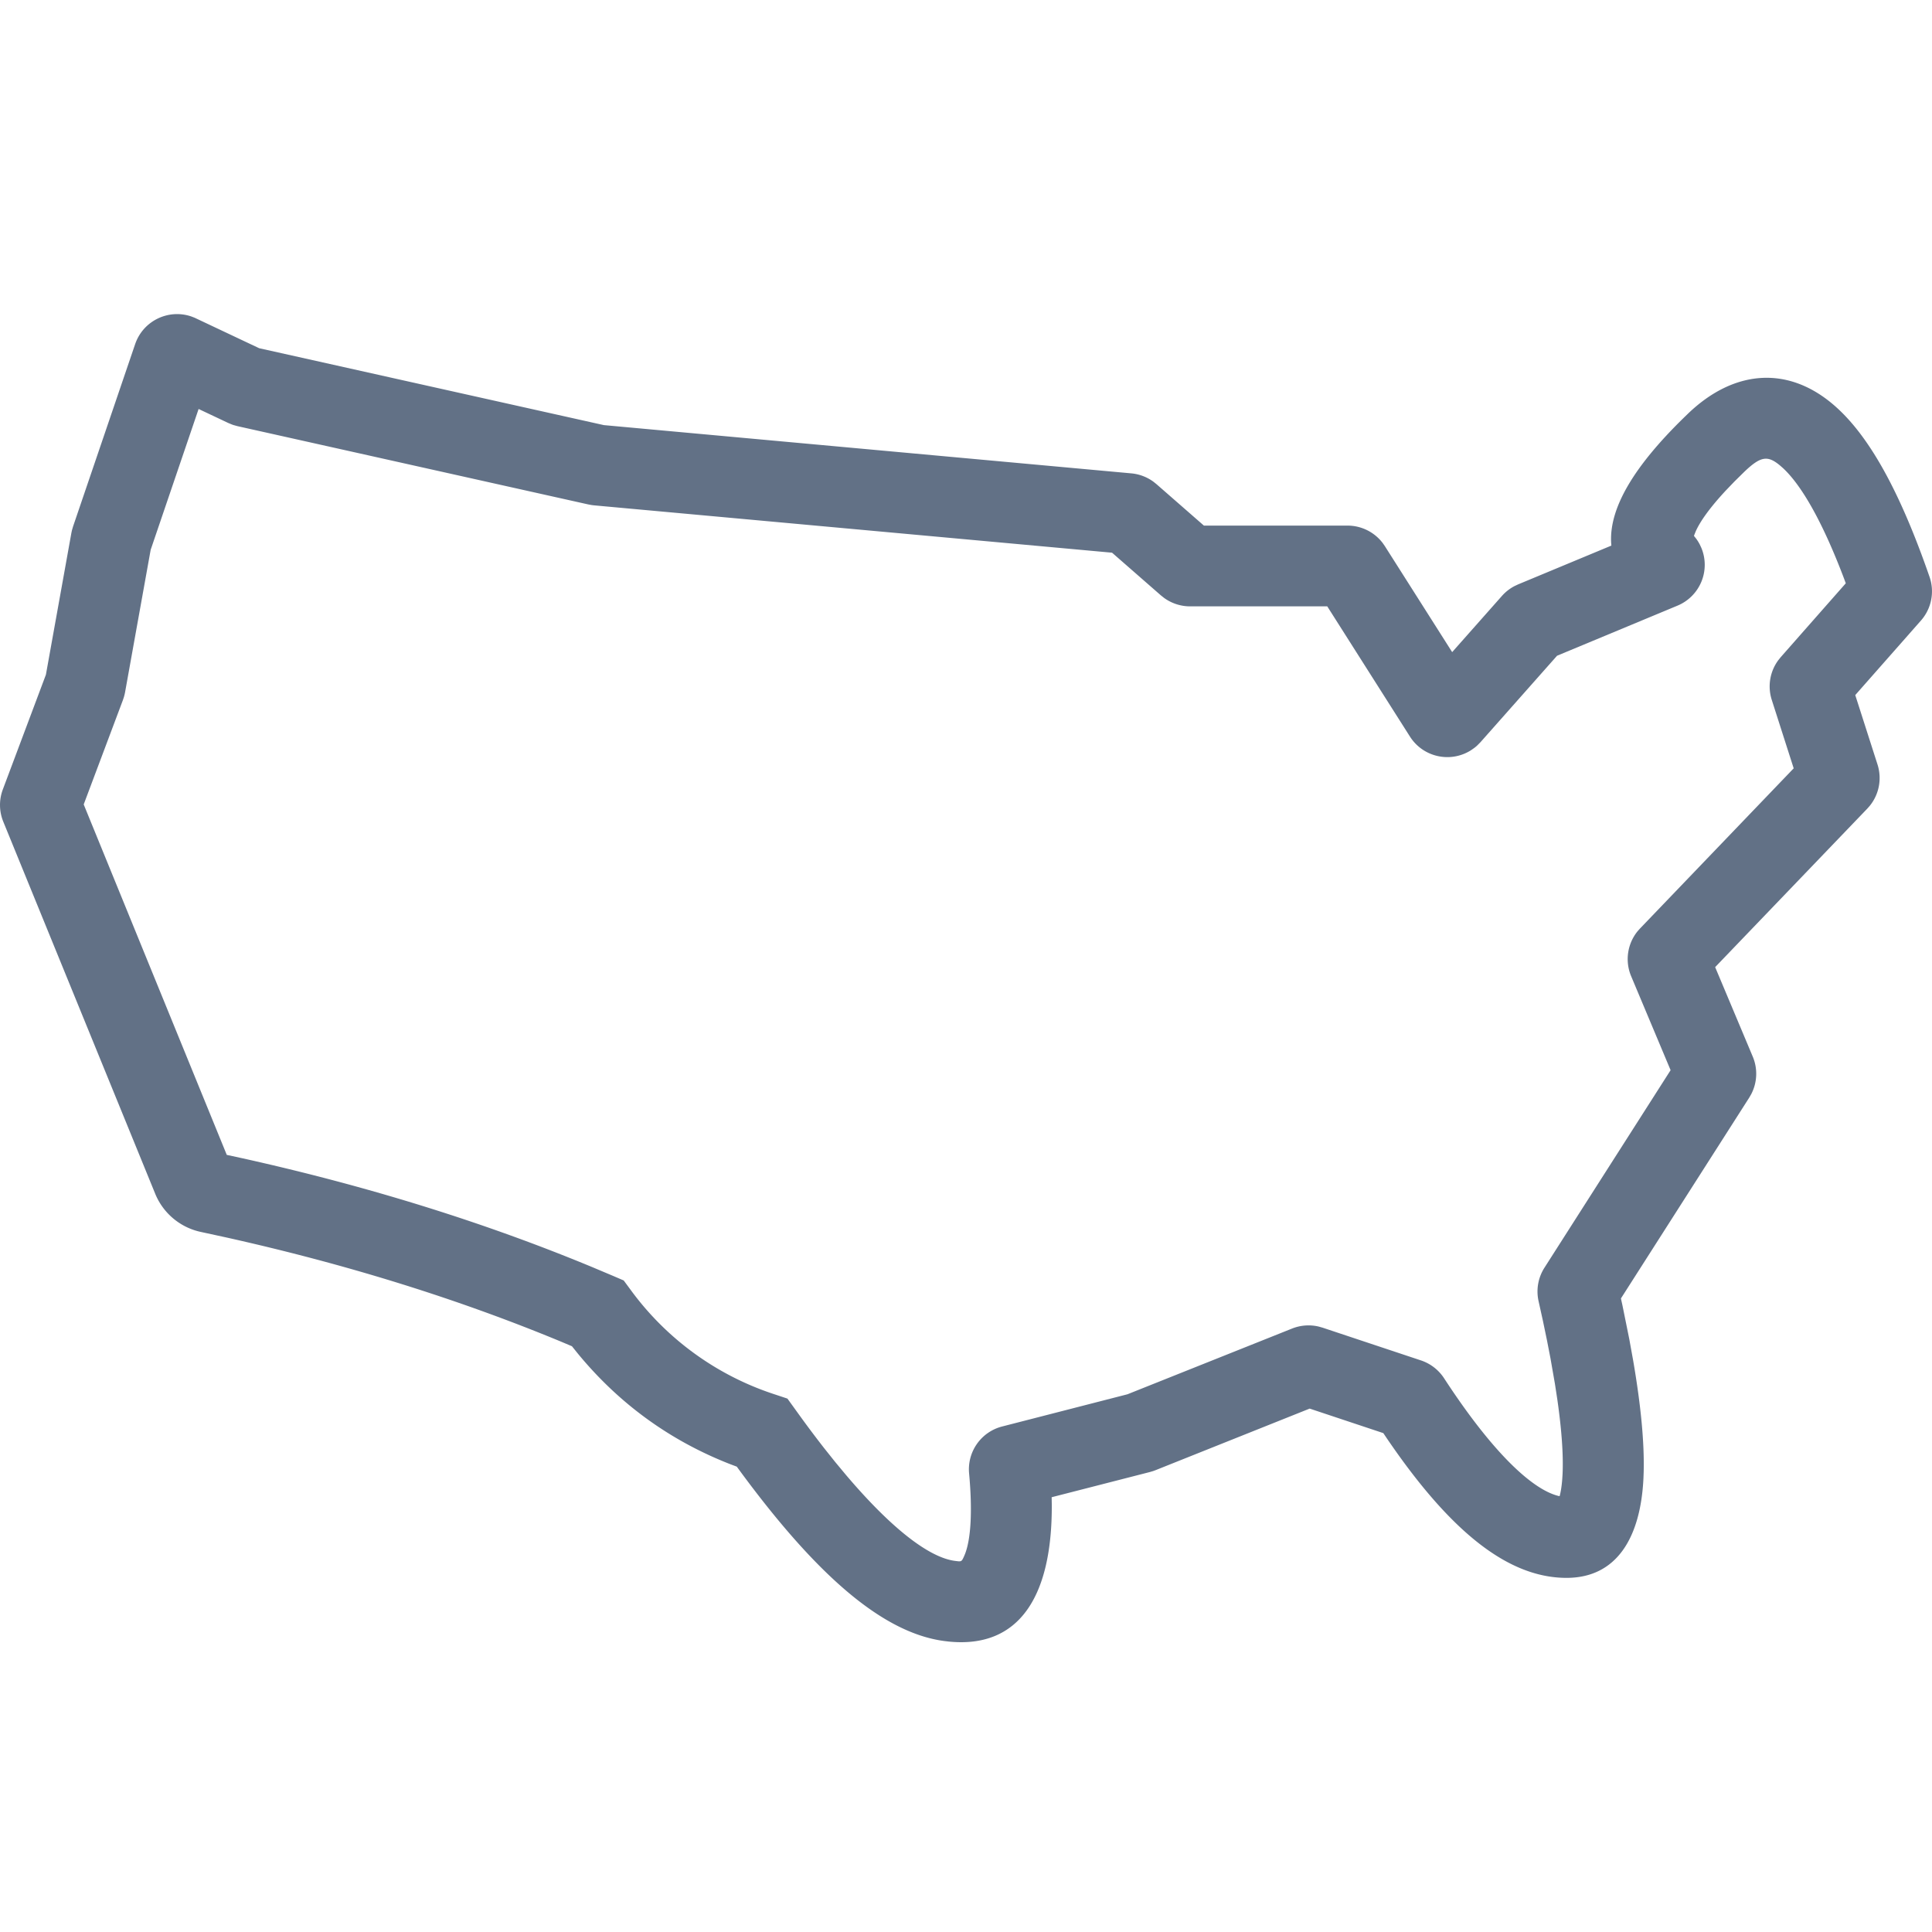 <svg xmlns="http://www.w3.org/2000/svg" width="80" height="80"  xmlns:v="https://vecta.io/nano"><path d="M5.599 14.241l-2.574 7.56-.046.157-.023.109-1.055 5.87-1.784 4.753a1.83 1.83 0 0 0 .019 1.334l6.291 15.407c.33.808 1.04 1.401 1.895 1.582l1.005.218c5 1.111 9.635 2.553 13.908 4.325l.448.189.241.3c1.705 2.074 3.815 3.607 6.309 4.582l.277.104-.049-.066c3.262 4.485 6.036 6.932 8.621 7.284l.199.024c2.954.3 4.294-1.914 4.271-5.681l-.005-.295 4.069-1.044.135-.04.09-.033 6.39-2.553 3.049 1.015.151.224c2.58 3.789 4.973 5.77 7.436 5.77 2.078 0 3.069-1.665 3.185-4.133l.009-.249c.031-1.221-.115-2.755-.435-4.617l-.16-.883-.286-1.412-.061-.276 5.315-8.319.081-.141a1.83 1.83 0 0 0 .064-1.551l-1.558-3.708 6.301-6.565.102-.116a1.83 1.83 0 0 0 .32-1.709l-.922-2.875 2.721-3.087a1.83 1.83 0 0 0 .355-1.809c-1.222-3.527-2.516-5.897-4.014-7.157-1.896-1.596-4.105-1.405-5.983.395l-.206.2c-1.962 1.924-3.062 3.653-2.981 5.151l.009.117-3.863 1.607-.15.071a1.83 1.83 0 0 0-.518.406l-2.061 2.327-2.787-4.389-.089-.128c-.345-.453-.883-.722-1.458-.722h-5.946l-1.966-1.718-.129-.103c-.266-.193-.581-.312-.91-.342l-21.841-1.998-14.273-3.184-2.672-1.262-.138-.053c-.958-.325-1.999.187-2.325 1.144zm.639 8.528l1.986-5.834 1.228.58.16.066c.02.007.038.014.058.02l.167.046 14.534 3.243.138.025.095.011 21.444 1.96 2.025 1.77.13.103c.312.226.689.349 1.077.349h5.679l3.424 5.392c.542.854 1.674 1.107 2.529.565l.09-.063a1.33 1.33 0 0 0 .167-.134l.134-.135 3.171-3.58 4.988-2.075a1.83 1.83 0 0 0 .987-2.393l-.062-.133a1.83 1.83 0 0 0-.154-.249l-.09-.113.016-.045.057-.142c.191-.431.603-.999 1.234-1.679l.366-.382.409-.403c.693-.664.978-.689 1.498-.25l.111.098c.781.727 1.647 2.257 2.52 4.56l.076.206-2.696 3.061-.1.125a1.83 1.83 0 0 0-.269 1.642l.908 2.834-6.364 6.633-.103.116a1.83 1.83 0 0 0-.264 1.858l1.634 3.892-5.224 8.18a1.83 1.83 0 0 0-.242 1.389l.183.828.164.79.146.751.184 1.054.1.654c.181 1.268.252 2.299.215 3.086l-.012.191c-.023.304-.062.542-.109.716l-.031-.005c-1.111-.261-2.773-1.837-4.754-4.878-.228-.348-.564-.607-.956-.738l-4.077-1.357-.156-.044c-.366-.087-.752-.059-1.104.081l-6.817 2.722-5.19 1.334a1.83 1.83 0 0 0-1.368 1.94c.146 1.586.07 2.712-.163 3.325l-.045.109c-.082.179-.099.218-.235.208l-.151-.018c-1.061-.144-2.607-1.322-4.506-3.56l-.445-.535-.457-.573c-.308-.395-.625-.814-.948-1.259l-.572-.792-.514-.171a11.98 11.98 0 0 1-5.997-4.357l-.269-.364-.416-.179-.887-.374c-4.457-1.849-9.28-3.349-14.465-4.502l-.668-.145L3.466 33.31l1.624-4.323.044-.133.027-.105.017-.08 1.06-5.898z" fill="#627186"/></svg>